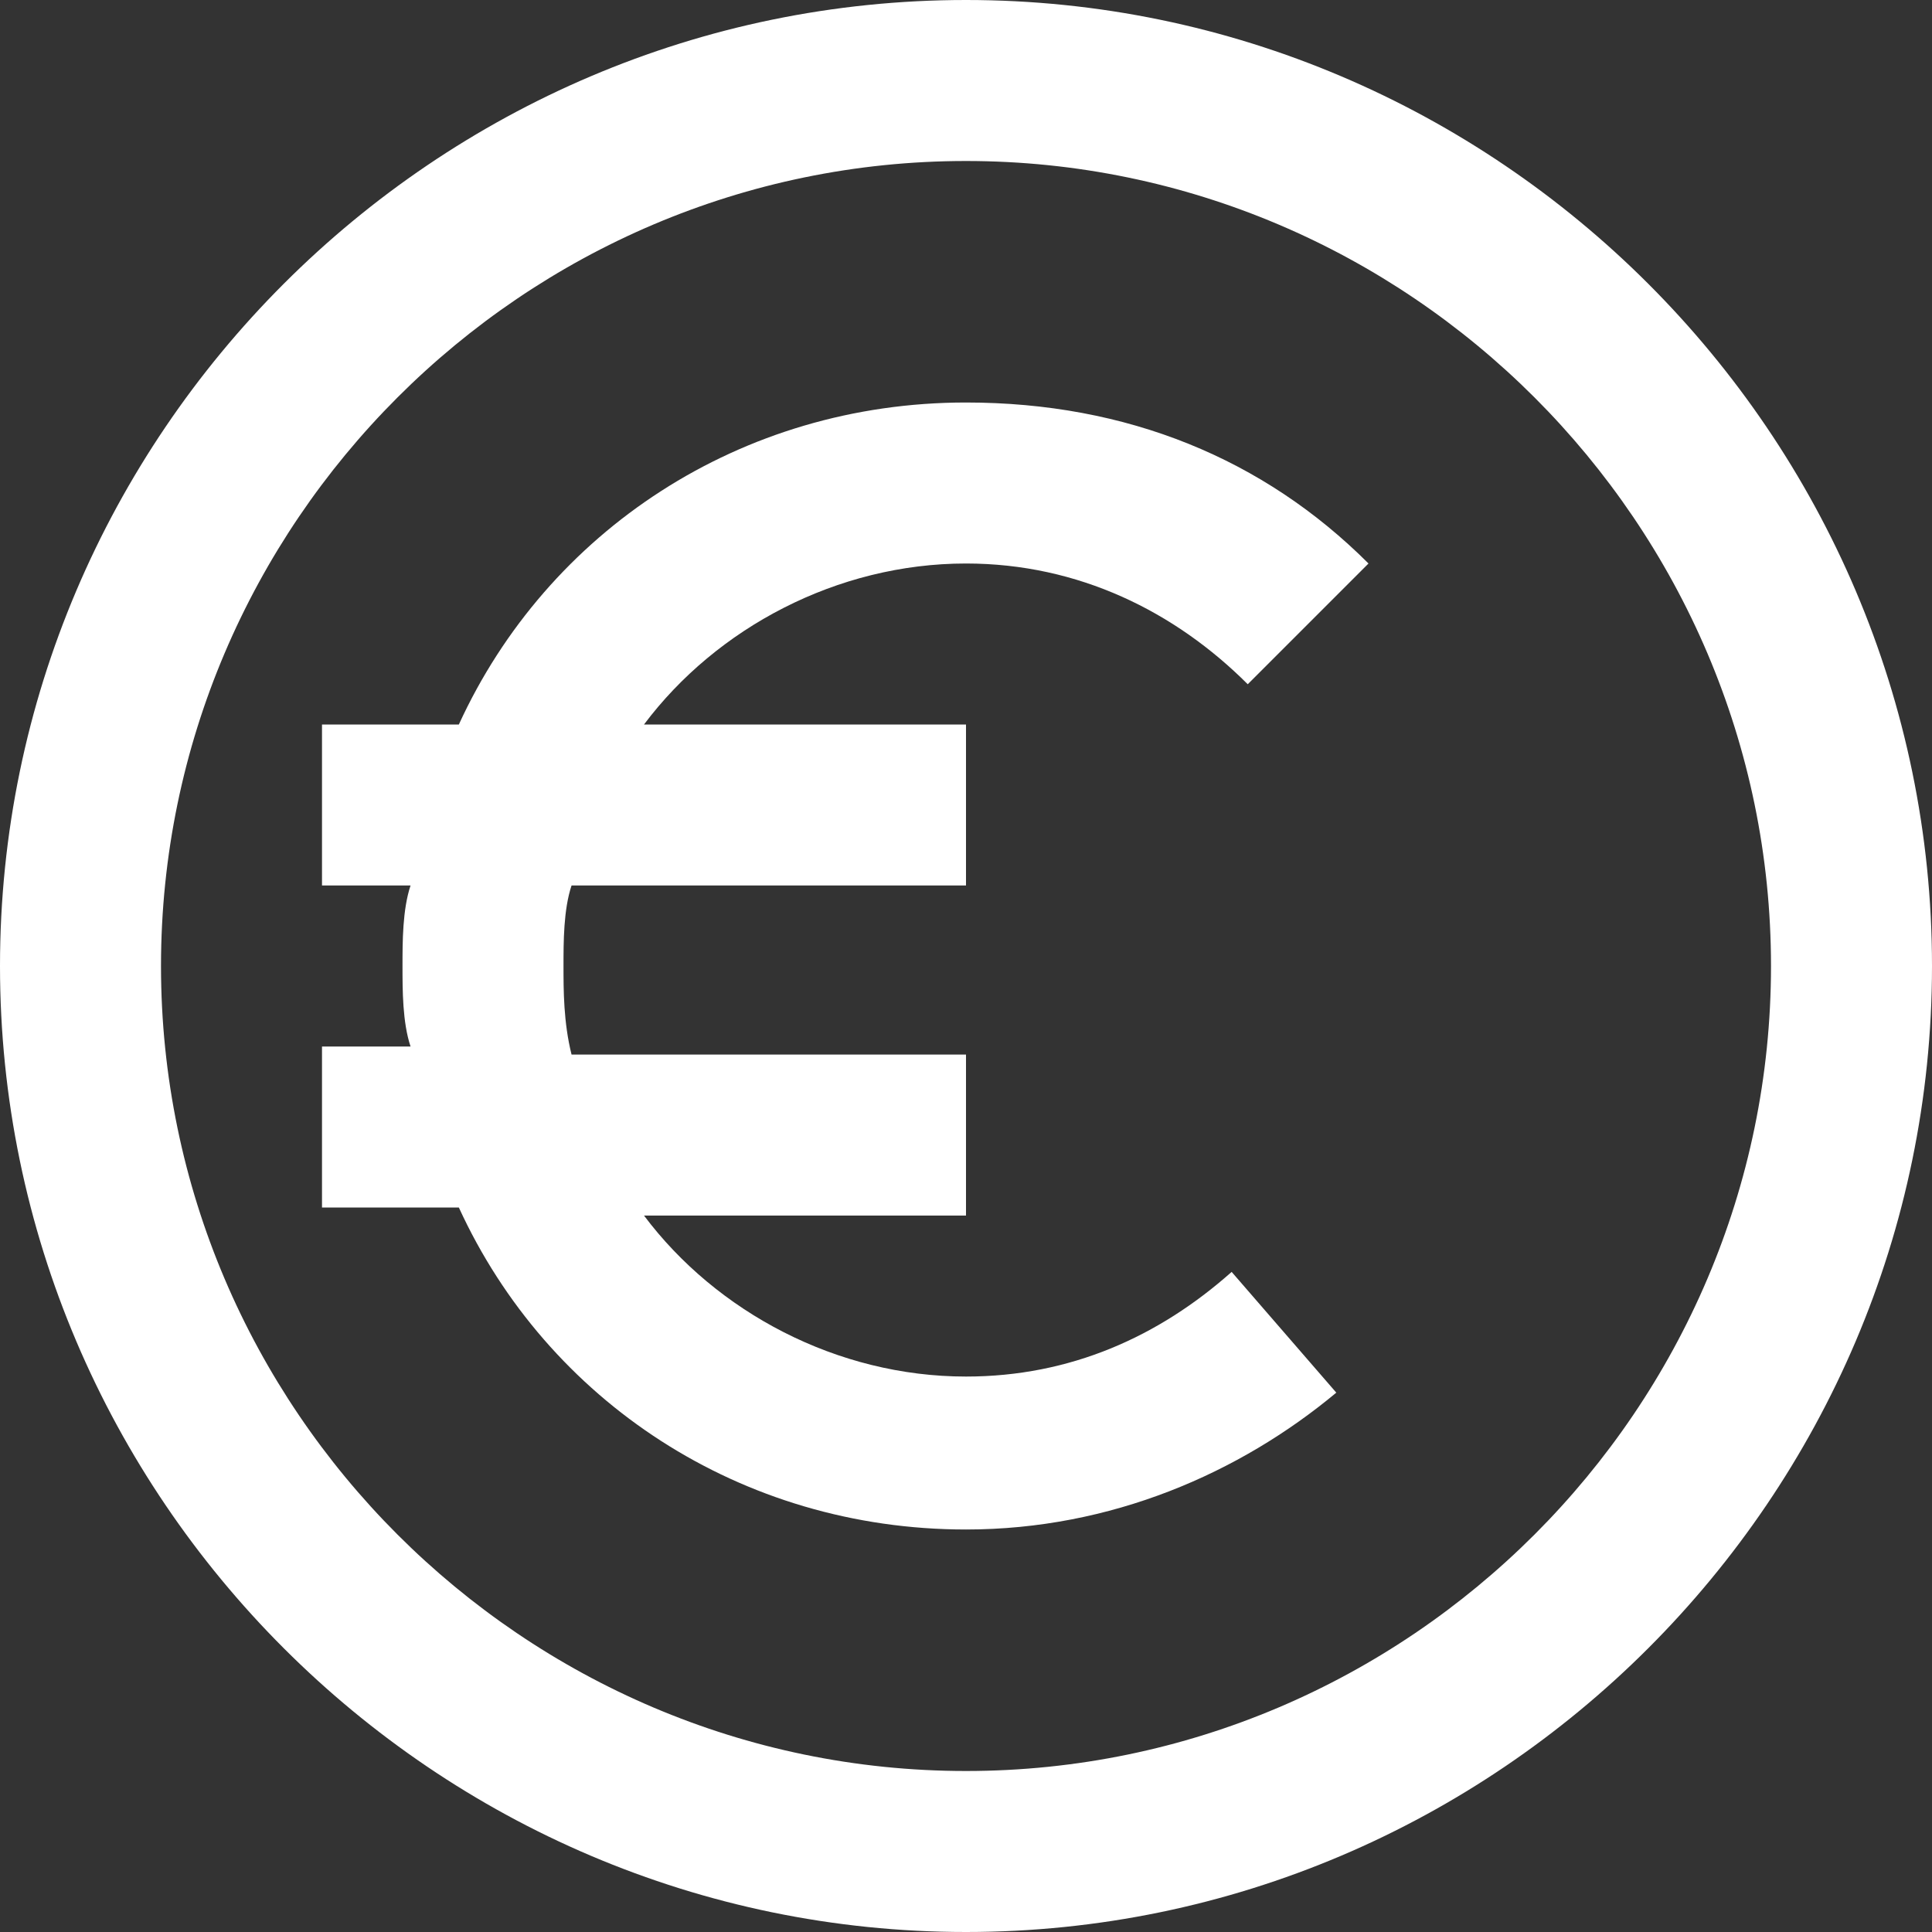 <?xml version="1.0" encoding="utf-8"?>
<!-- Generator: Adobe Illustrator 21.0.0, SVG Export Plug-In . SVG Version: 6.00 Build 0)  -->
<svg version="1.1" id="Layer_1" xmlns="http://www.w3.org/2000/svg" xmlns:xlink="http://www.w3.org/1999/xlink" x="0px" y="0px"
	 viewBox="0 0 24 24" style="enable-background:new 0 0 24 24;" xml:space="preserve">
<rect x="0" y="0" width="24" height="24" fill="#333333" stroke="none"/>
<style type="text/css">
	.st0{fill:#FFFFFF;}
</style>
<g>
	<path class="st0" d="M12,0C5.4,0,0,5.4,0,12s5.4,12,12,12s12-5.4,12-12S18.6,0,12,0z M12,22C6.5,22,2,17.5,2,12S6.5,2,12,2
		s10,4.5,10,10S17.5,22,12,22z"/>
	<path class="st0" d="M12,7c1.4,0,2.6,0.6,3.5,1.5L17,7c-1.3-1.3-3-2-5-2C9.2,5,6.8,6.6,5.7,9H4v2h1.1C5,11.3,5,11.7,5,12
		s0,0.7,0.1,1H4v2h1.7c1.1,2.4,3.5,4,6.3,4c1.8,0,3.4-0.7,4.6-1.7l-1.3-1.5c-0.9,0.8-2,1.3-3.3,1.3c-1.6,0-3.1-0.8-4-2h4v-2H7.1
		C7,12.7,7,12.3,7,12s0-0.7,0.1-1H12V9H8C8.9,7.8,10.4,7,12,7z"/>
</g>
</svg>
